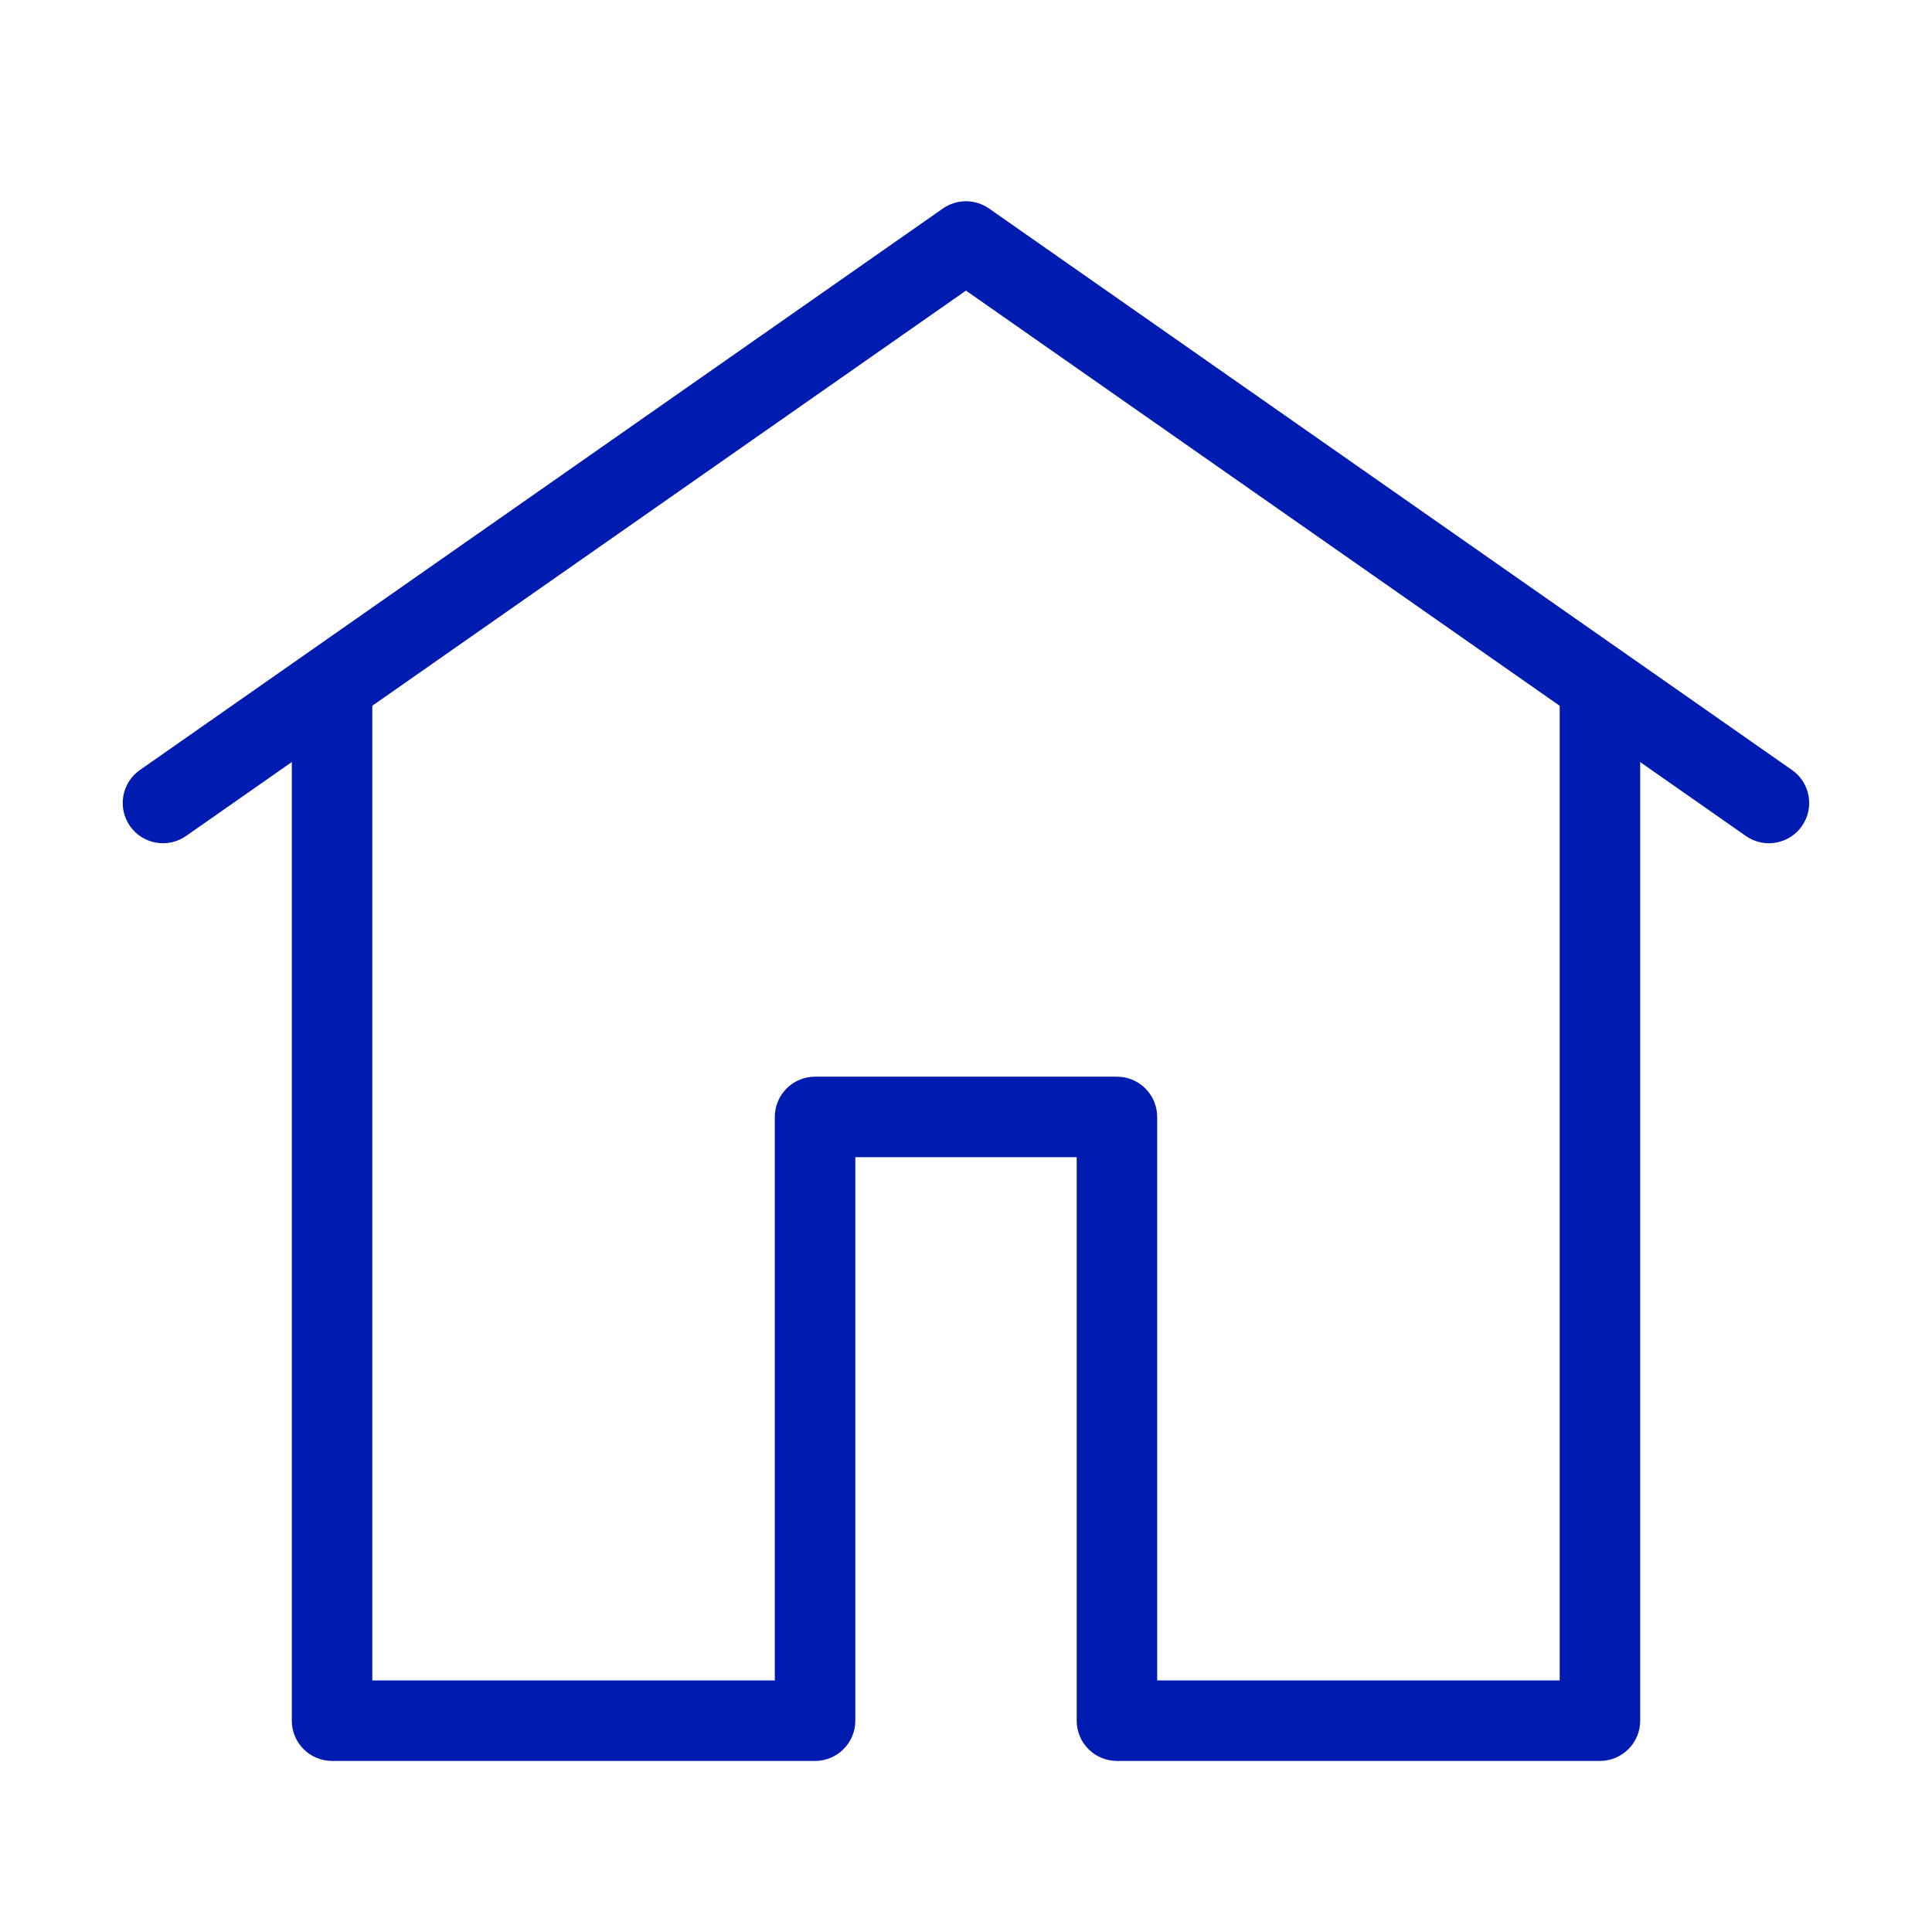 <svg width="48" height="48" viewBox="0 0 48 48" fill="none" xmlns="http://www.w3.org/2000/svg">
<path fill-rule="evenodd" clip-rule="evenodd" d="M23.426 5.18C23.77 4.94 24.228 4.94 24.572 5.18L44.522 19.131C44.975 19.447 45.085 20.07 44.768 20.523C44.452 20.976 43.828 21.086 43.376 20.77L23.999 7.22L4.622 20.77C4.169 21.086 3.546 20.976 3.229 20.523C2.913 20.07 3.023 19.447 3.476 19.131L23.426 5.18Z" fill="#001CB0"/>
<path fill-rule="evenodd" clip-rule="evenodd" d="M39.75 16.1C40.302 16.1 40.75 16.548 40.75 17.1V42.75C40.75 43.302 40.302 43.75 39.75 43.75H27.75C27.198 43.75 26.75 43.302 26.75 42.75V28.75H21.25V42.75C21.25 43.302 20.802 43.75 20.25 43.75H8.25C7.698 43.75 7.25 43.302 7.25 42.75V17.25C7.25 16.698 7.698 16.25 8.25 16.25C8.802 16.25 9.25 16.698 9.25 17.25V41.75H19.25V27.75C19.25 27.198 19.698 26.75 20.25 26.75H27.75C28.302 26.75 28.75 27.198 28.75 27.75V41.75H38.75V17.1C38.75 16.548 39.198 16.1 39.75 16.1Z" fill="#001CB0"/>
</svg>
